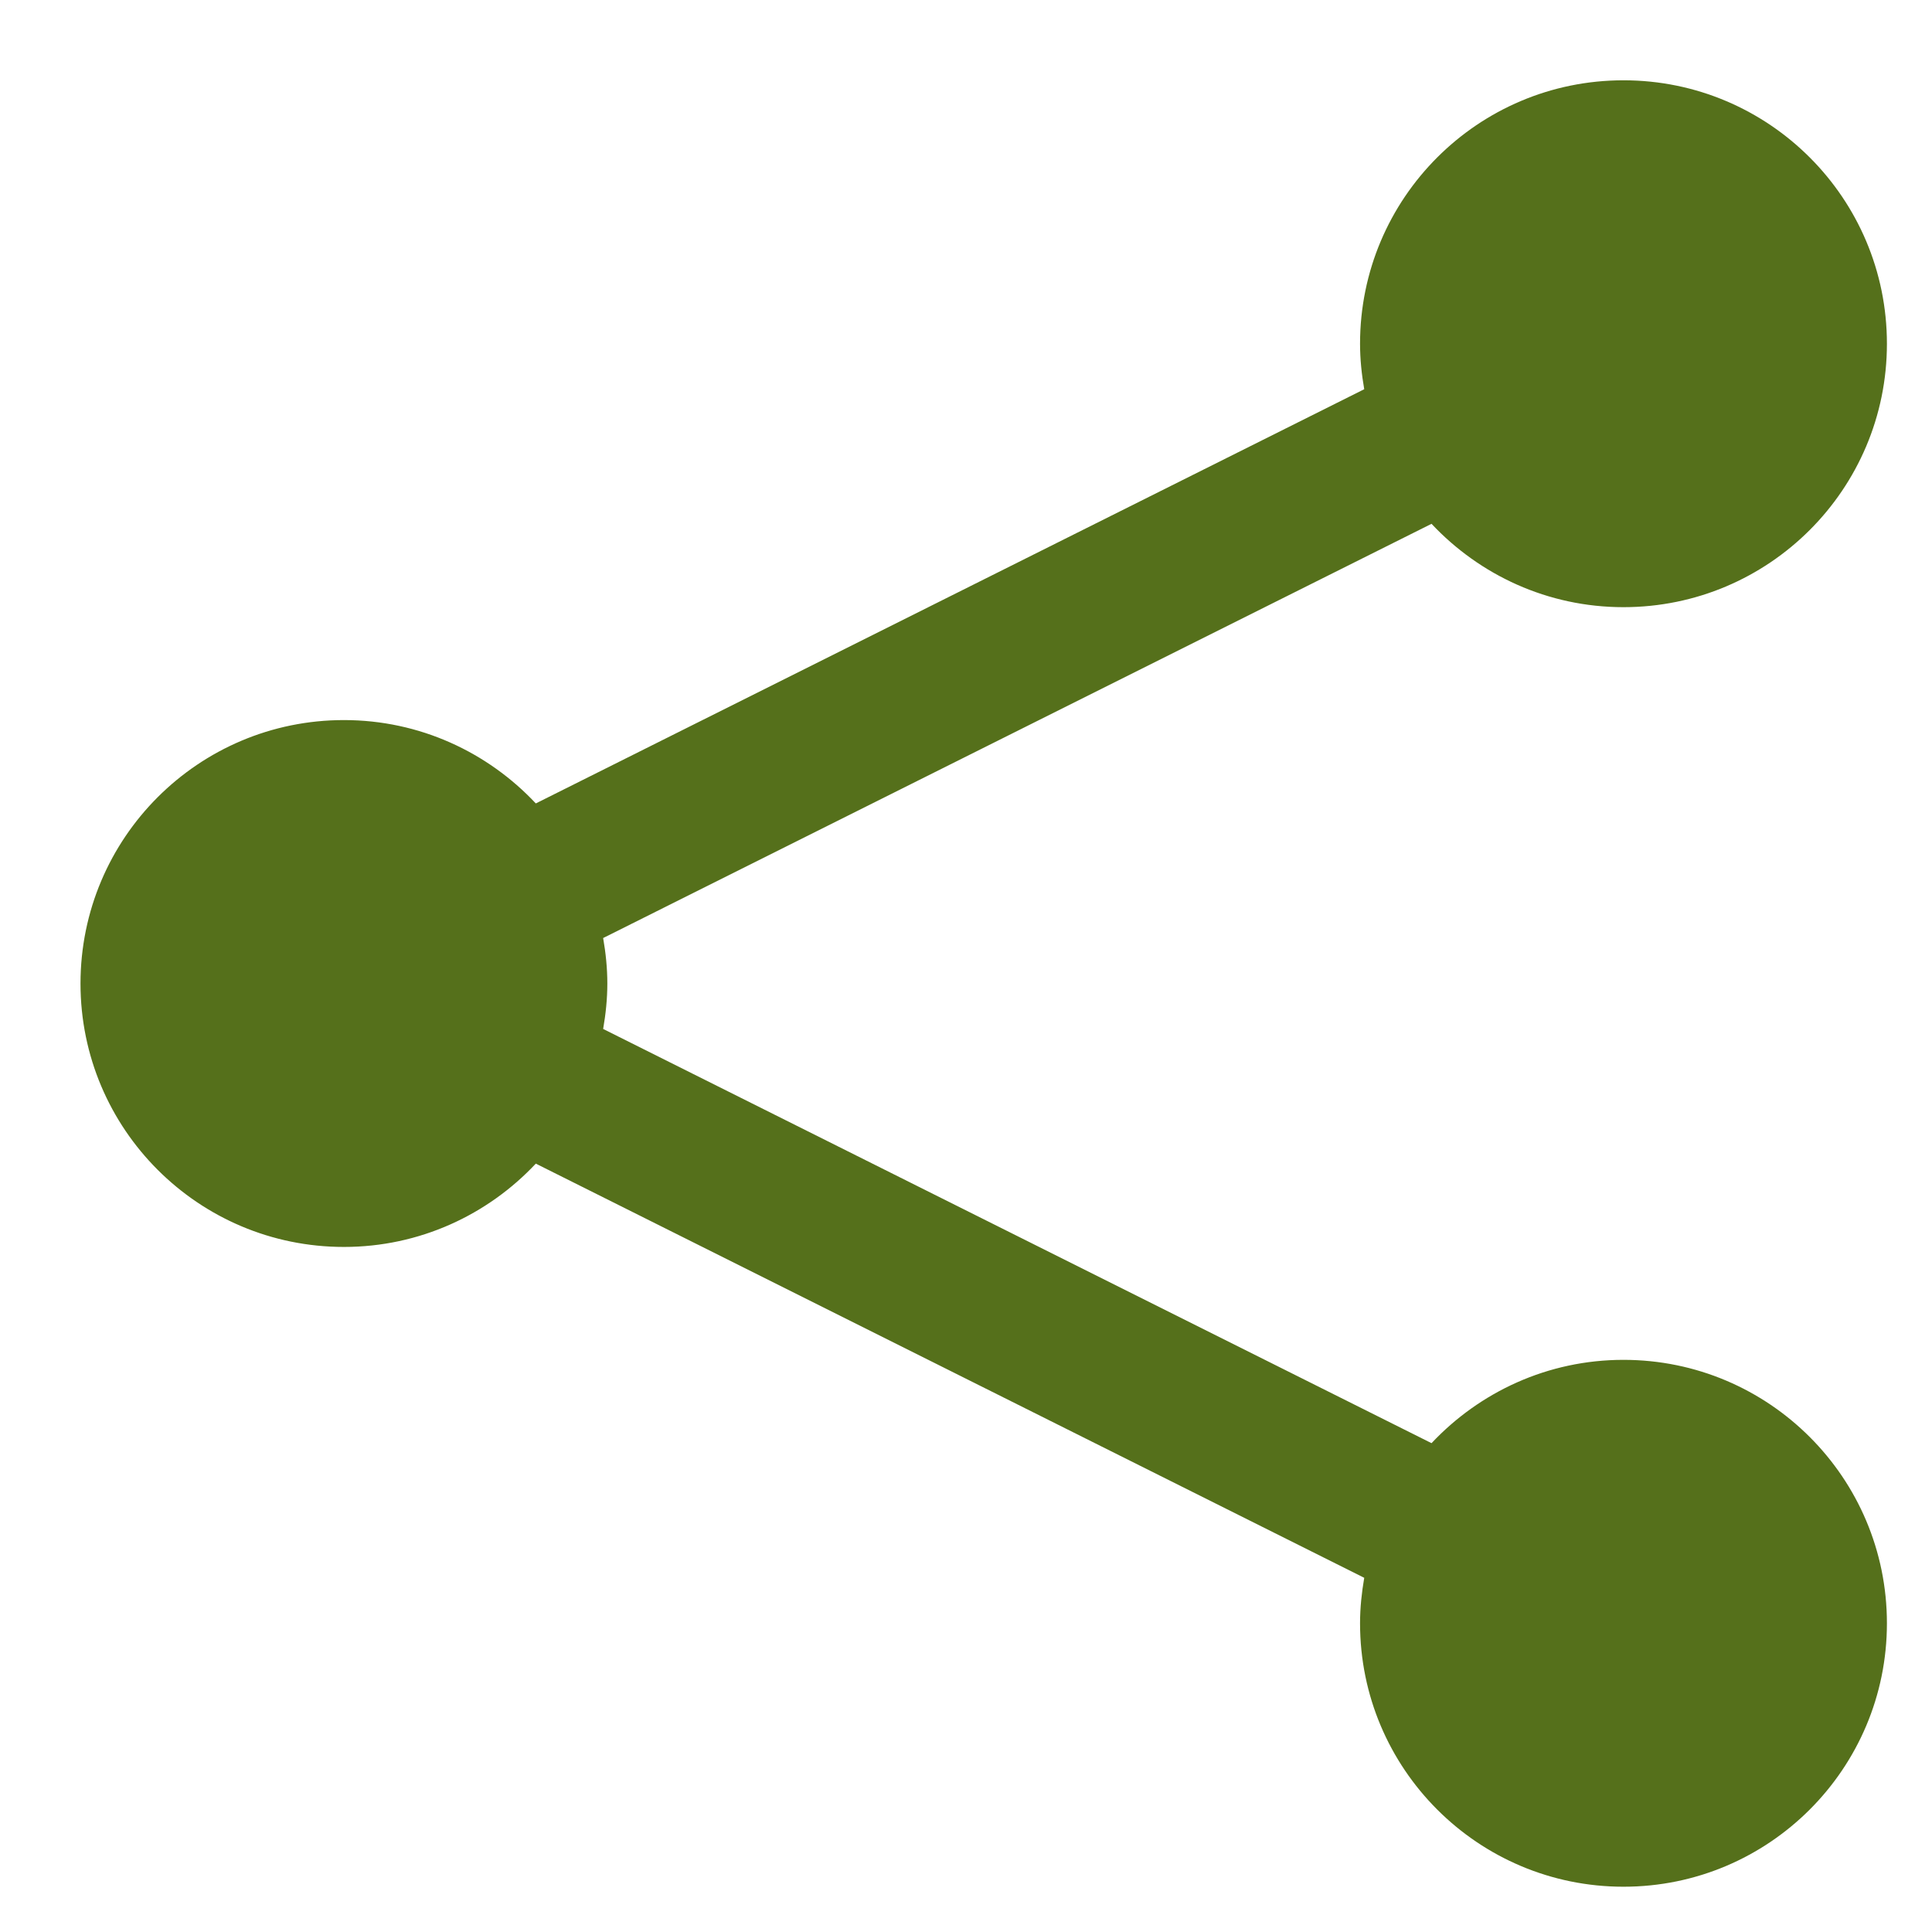 <?xml version="1.0" encoding="utf-8"?>
<!-- Generator: Adobe Illustrator 16.0.0, SVG Export Plug-In . SVG Version: 6.00 Build 0)  -->
<!DOCTYPE svg PUBLIC "-//W3C//DTD SVG 1.1 Tiny//EN" "http://www.w3.org/Graphics/SVG/1.1/DTD/svg11-tiny.dtd">
<svg version="1.1" baseProfile="tiny" id="Layer_1" xmlns="http://www.w3.org/2000/svg" xmlns:xlink="http://www.w3.org/1999/xlink"
	 x="0px" y="0px" width="48px" height="48px" viewBox="0 0 48 48" xml:space="preserve">
<path fill="#55701b" d="M40.335,33.785c-1.882,0-3.573,0.799-4.769,2.07L14.985,25.564c0.064-0.368,0.104-0.743,0.104-1.129
	c0-0.387-0.04-0.763-0.104-1.13l20.581-10.291c1.195,1.272,2.887,2.071,4.769,2.071c3.614,0,6.545-2.93,6.545-6.545
	s-2.931-6.545-6.545-6.545c-3.615,0-6.545,2.93-6.545,6.545c0,0.386,0.04,0.762,0.104,1.13L13.312,19.961
	c-1.193-1.272-2.886-2.071-4.767-2.071C4.93,17.89,2,20.82,2,24.436c0,3.614,2.93,6.544,6.545,6.544c1.881,0,3.574-0.799,4.767-2.07
	L33.894,39.2c-0.063,0.368-0.104,0.743-0.104,1.13c0,3.614,2.93,6.545,6.545,6.545c3.614,0,6.545-2.931,6.545-6.545
	C46.88,36.715,43.949,33.785,40.335,33.785z"/>
</svg>
